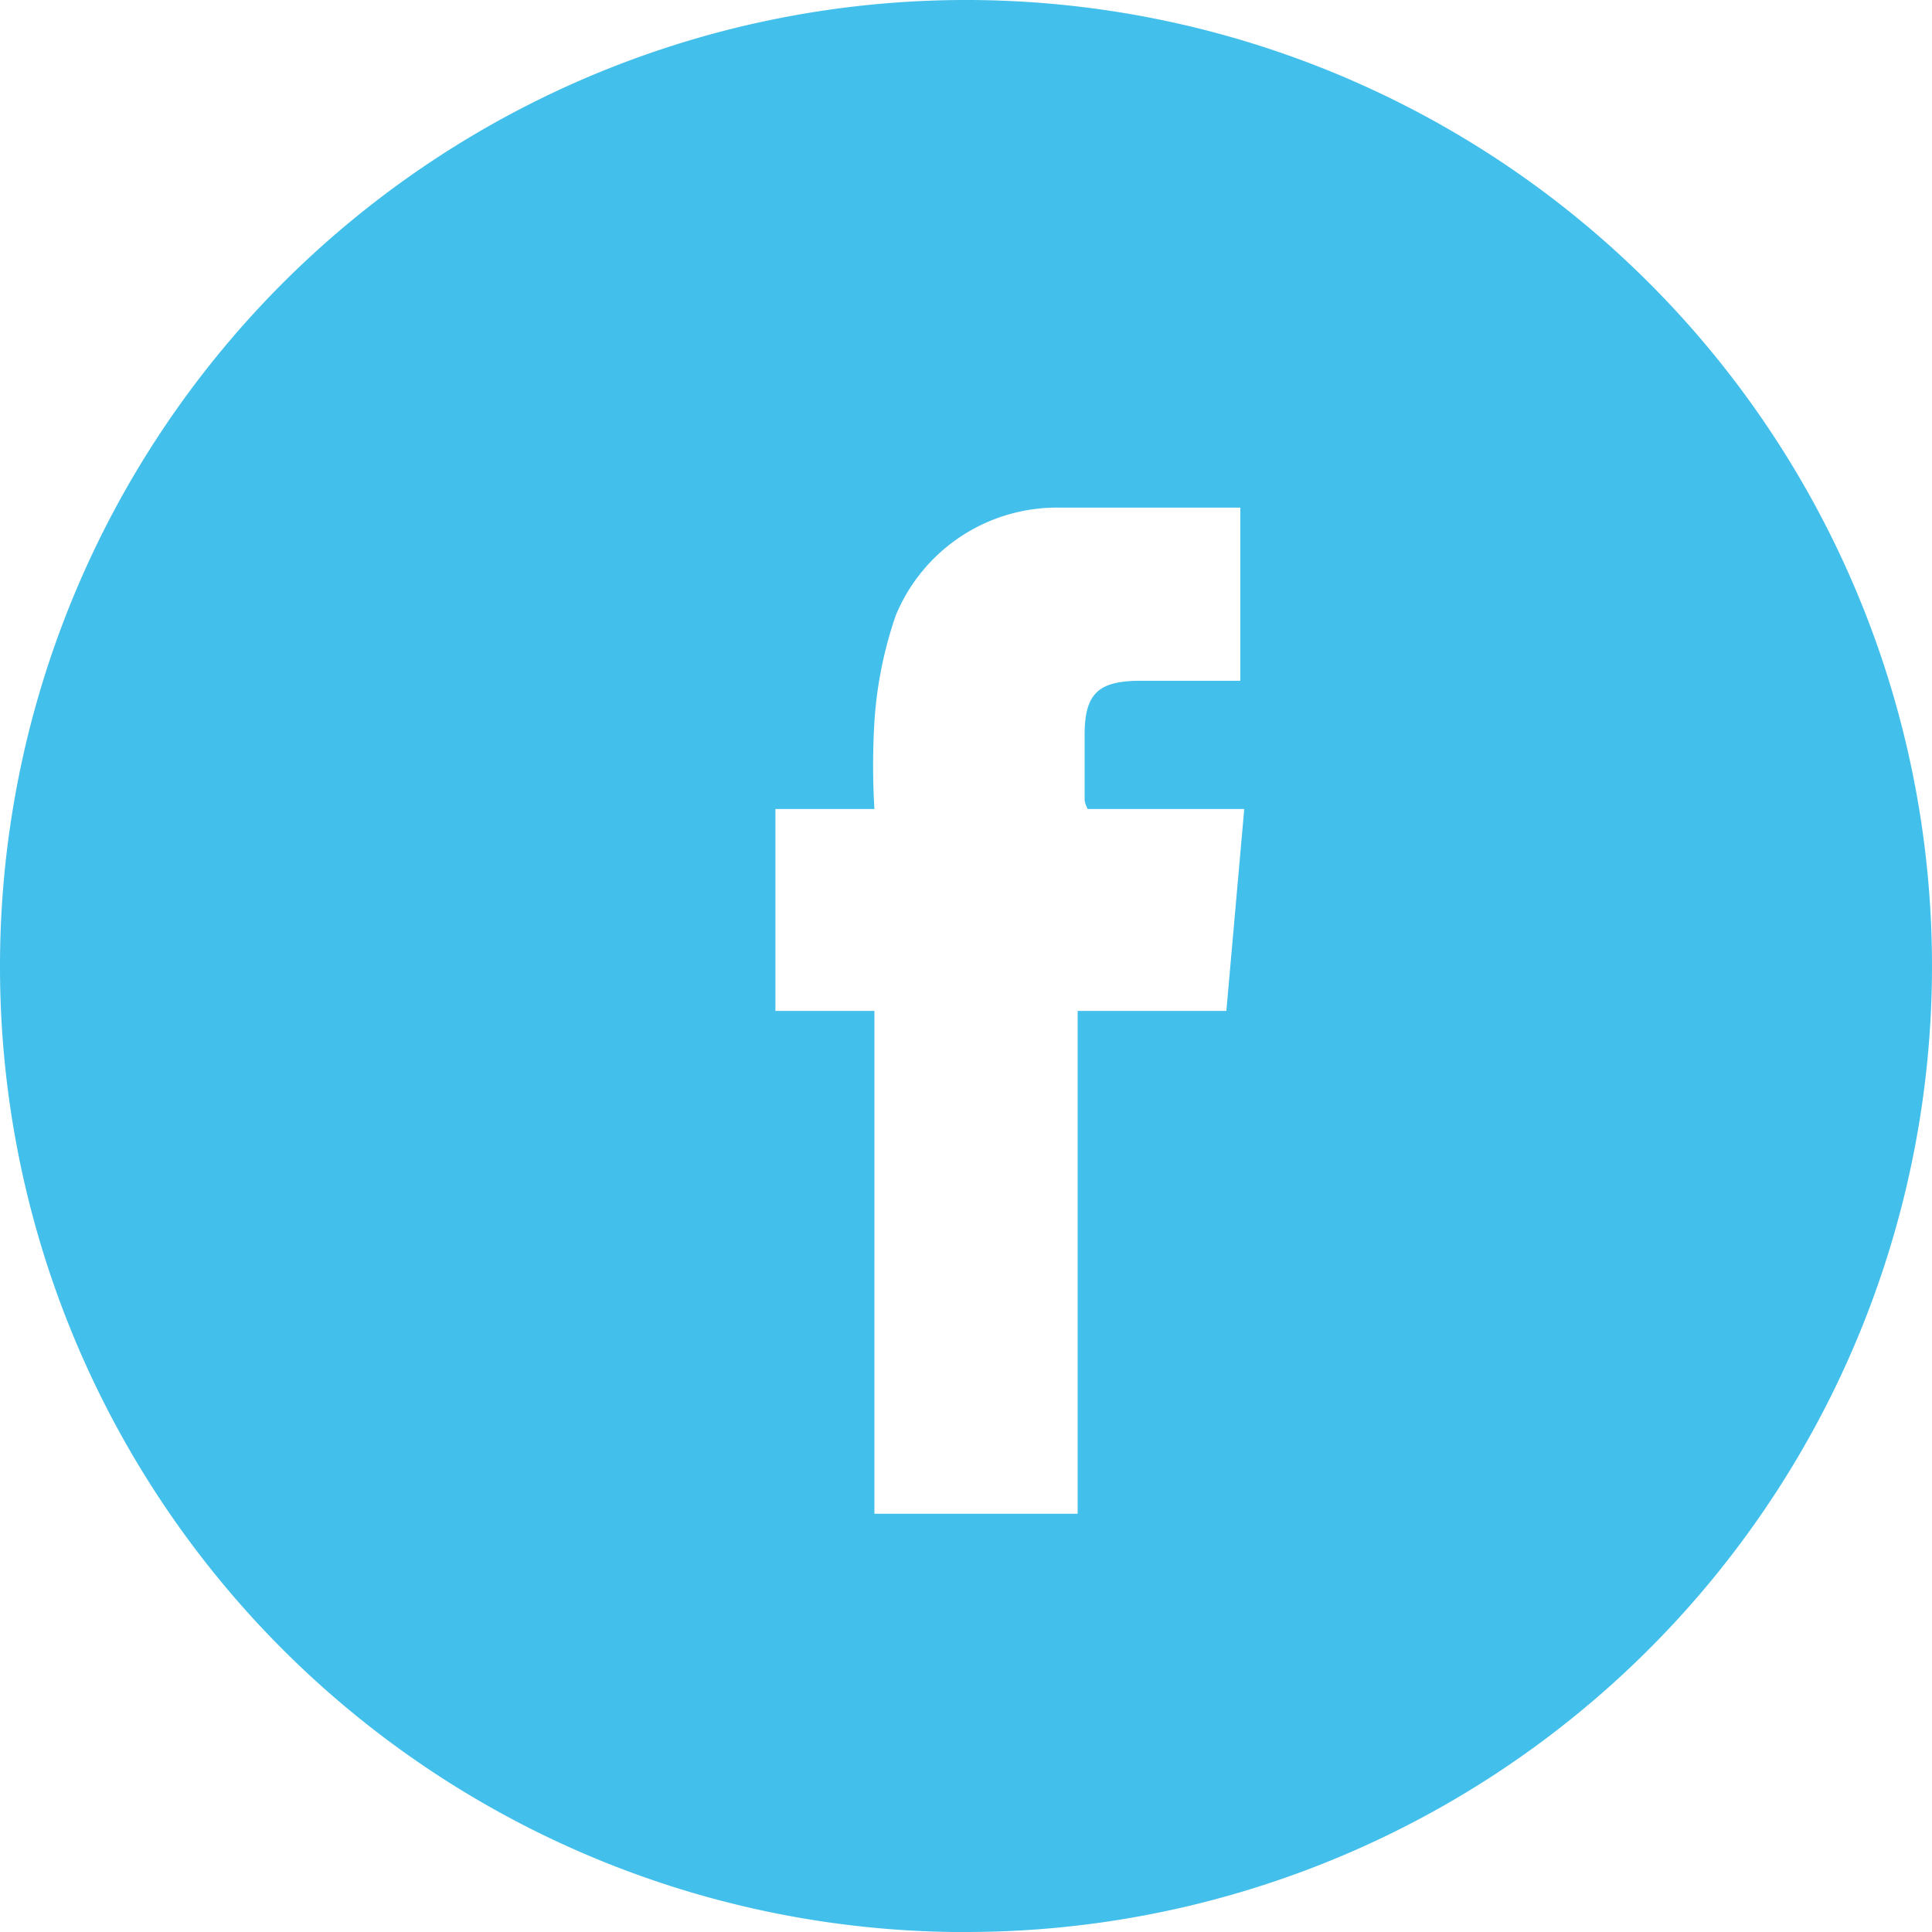 <svg id="Capa_1" data-name="Capa 1" xmlns="http://www.w3.org/2000/svg" viewBox="0 0 44.3 44.3"><defs><style>.cls-1{fill:#43bfeb;}</style></defs><path class="cls-1" d="M0,22.14A22.15,22.15,0,1,1,22.17,44.27h-.31A22.13,22.13,0,0,1,0,22.14ZM28.44,11.61H24.32a4,4,0,0,0-3.78,2.47,9.28,9.28,0,0,0-.49,2.44,16.68,16.68,0,0,0,0,2H17.78v4.63h2.27V34.68h4.66V23.15h3.41l.41-4.63H24.94a.68.68,0,0,1-.07-.2v-1.5c0-.94.31-1.23,1.24-1.24h2.33Z" transform="translate(0 0.03)"/></svg>